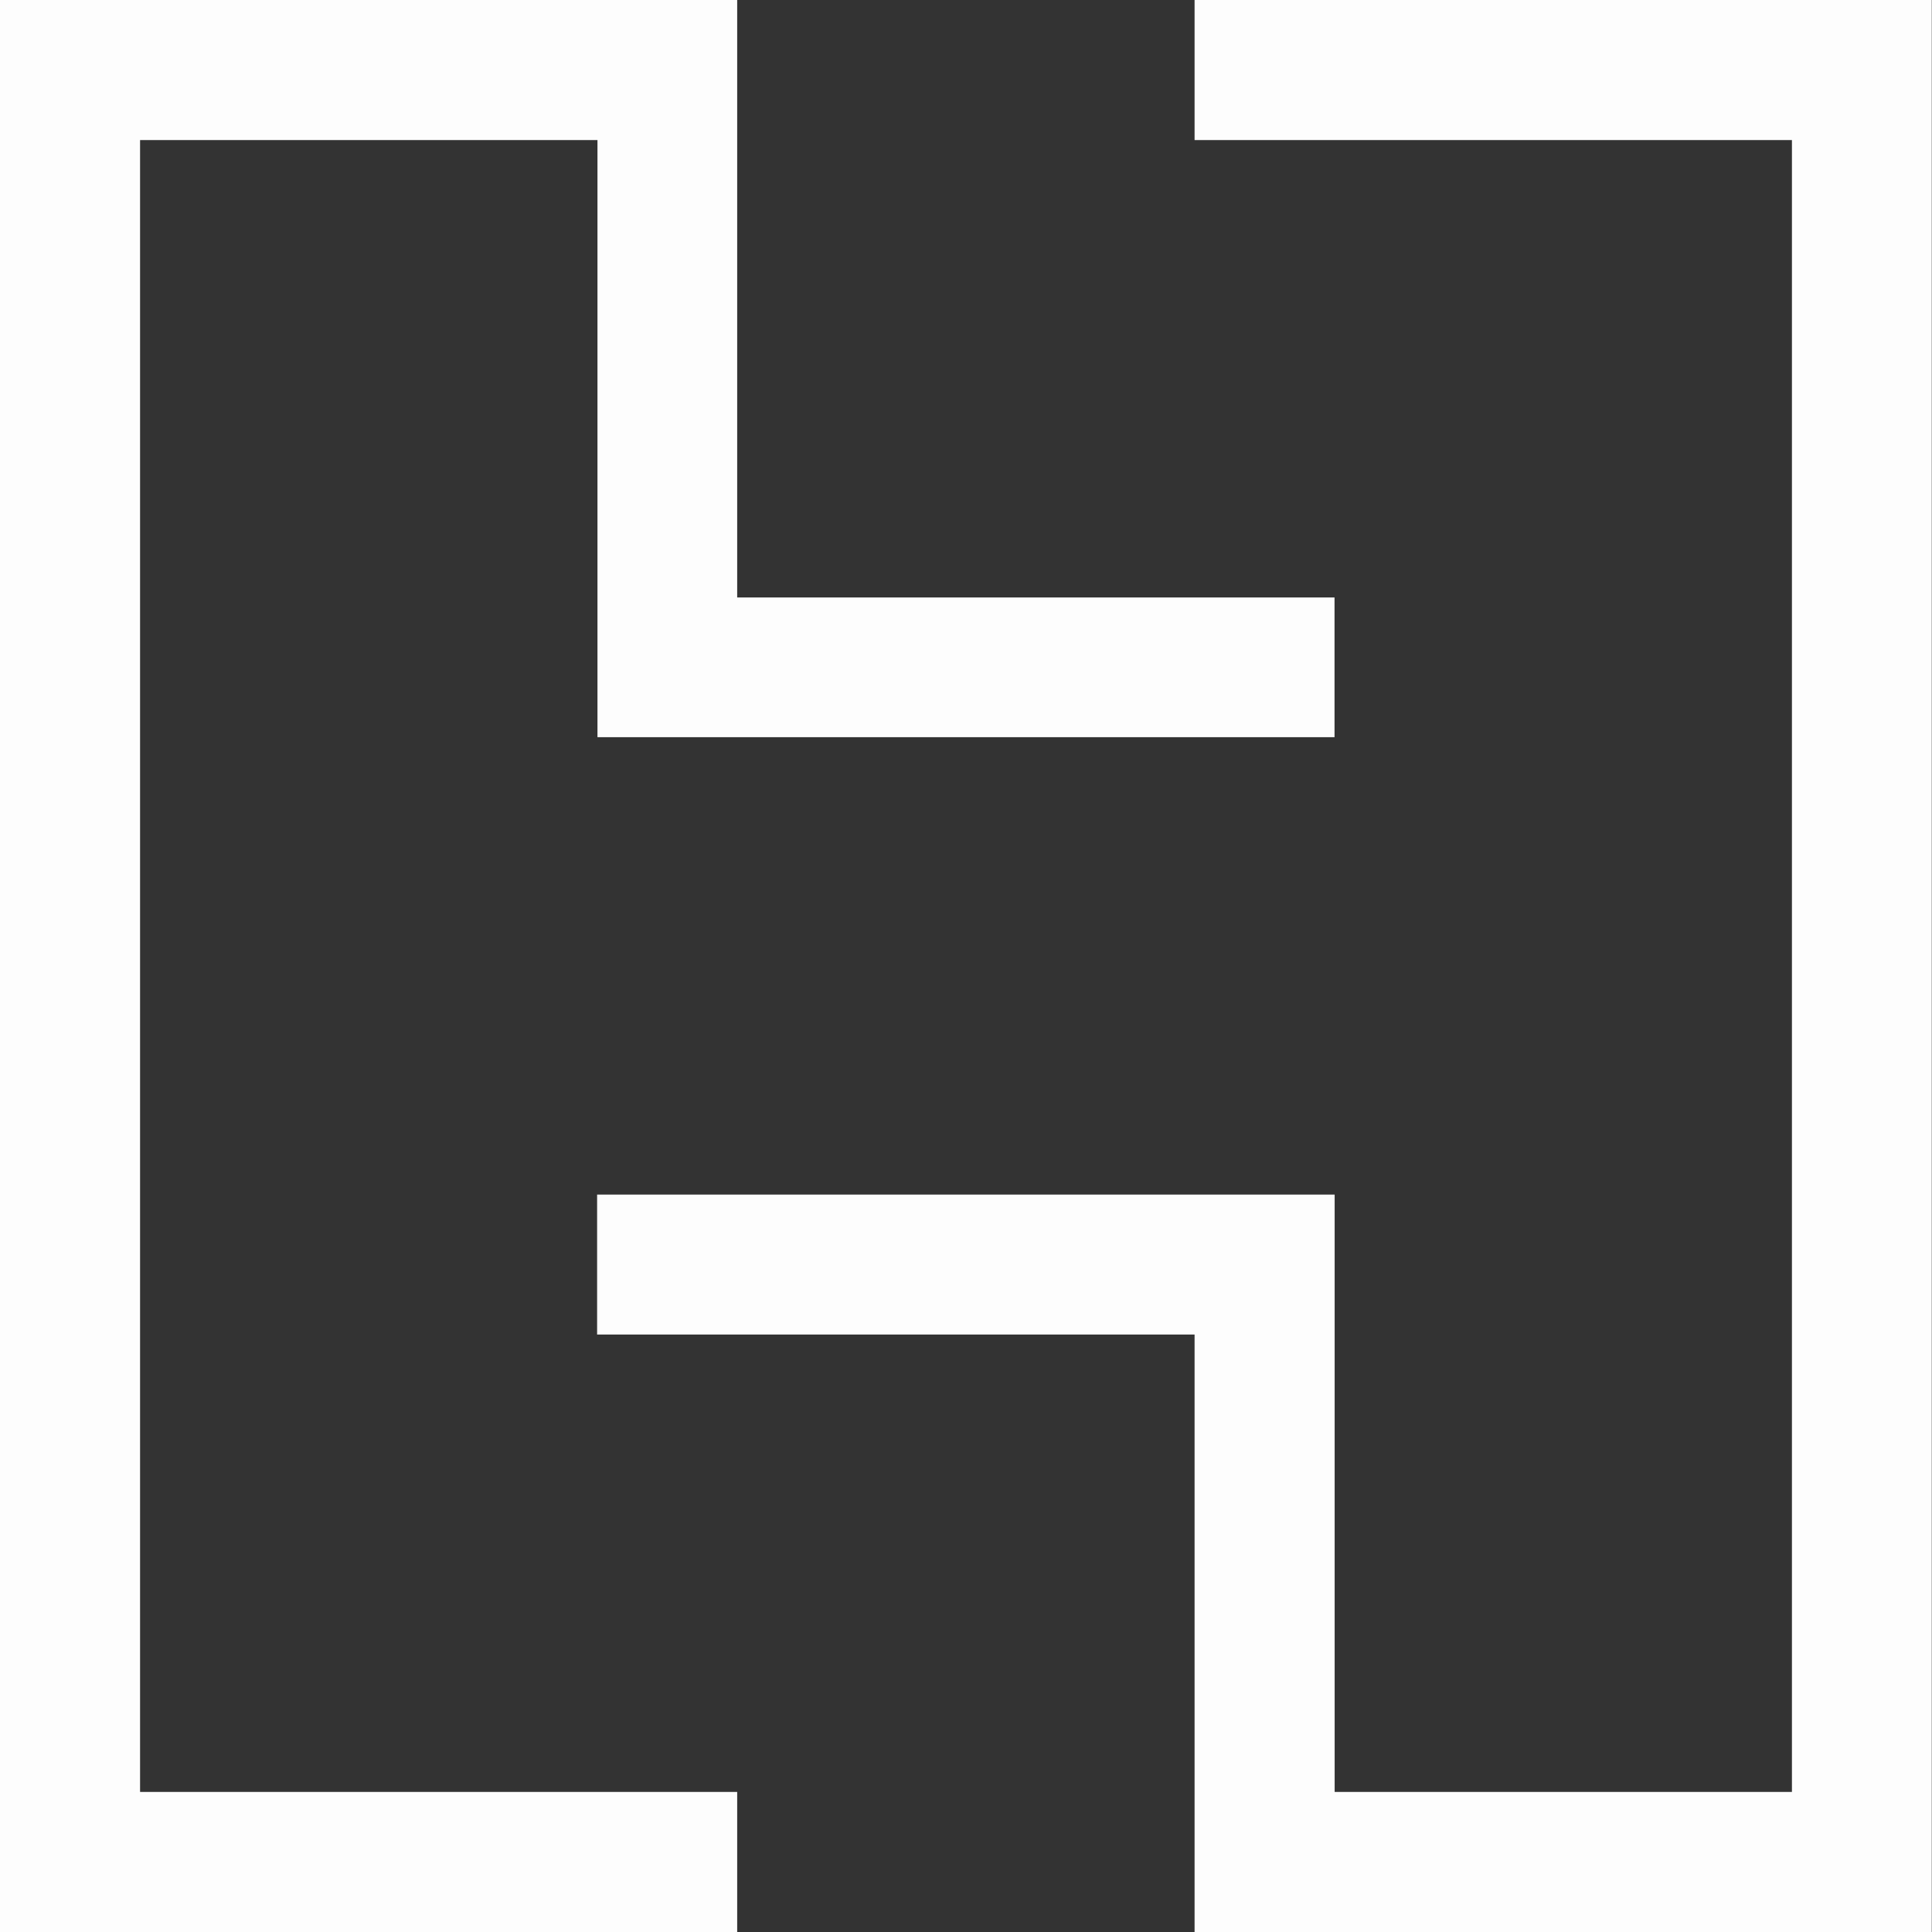 <svg width="16" height="16" viewBox="0 0 16 16" fill="none" xmlns="http://www.w3.org/2000/svg">
<rect x="0" y="0" width="16" height="16" fill="#333333" stroke="none"/>
<g clip-path="url(#clip0_1479_618)">
<path d="M15.998 16V0H9.893V1.16H14.84V14.84H11.053V9.893H4.945V11.052H9.893V16H15.998Z" fill="#FDFDFD"/>
<path d="M6.105 4.948H11.052V6.105H4.948V1.16H1.16V14.84H6.105V16H0V0H6.105V4.948Z" fill="#FDFDFD"/>
</g>
<defs>
<clipPath id="clip0_1479_618">
<rect width="16" height="16" fill="white"/>
</clipPath>
</defs>
</svg>
